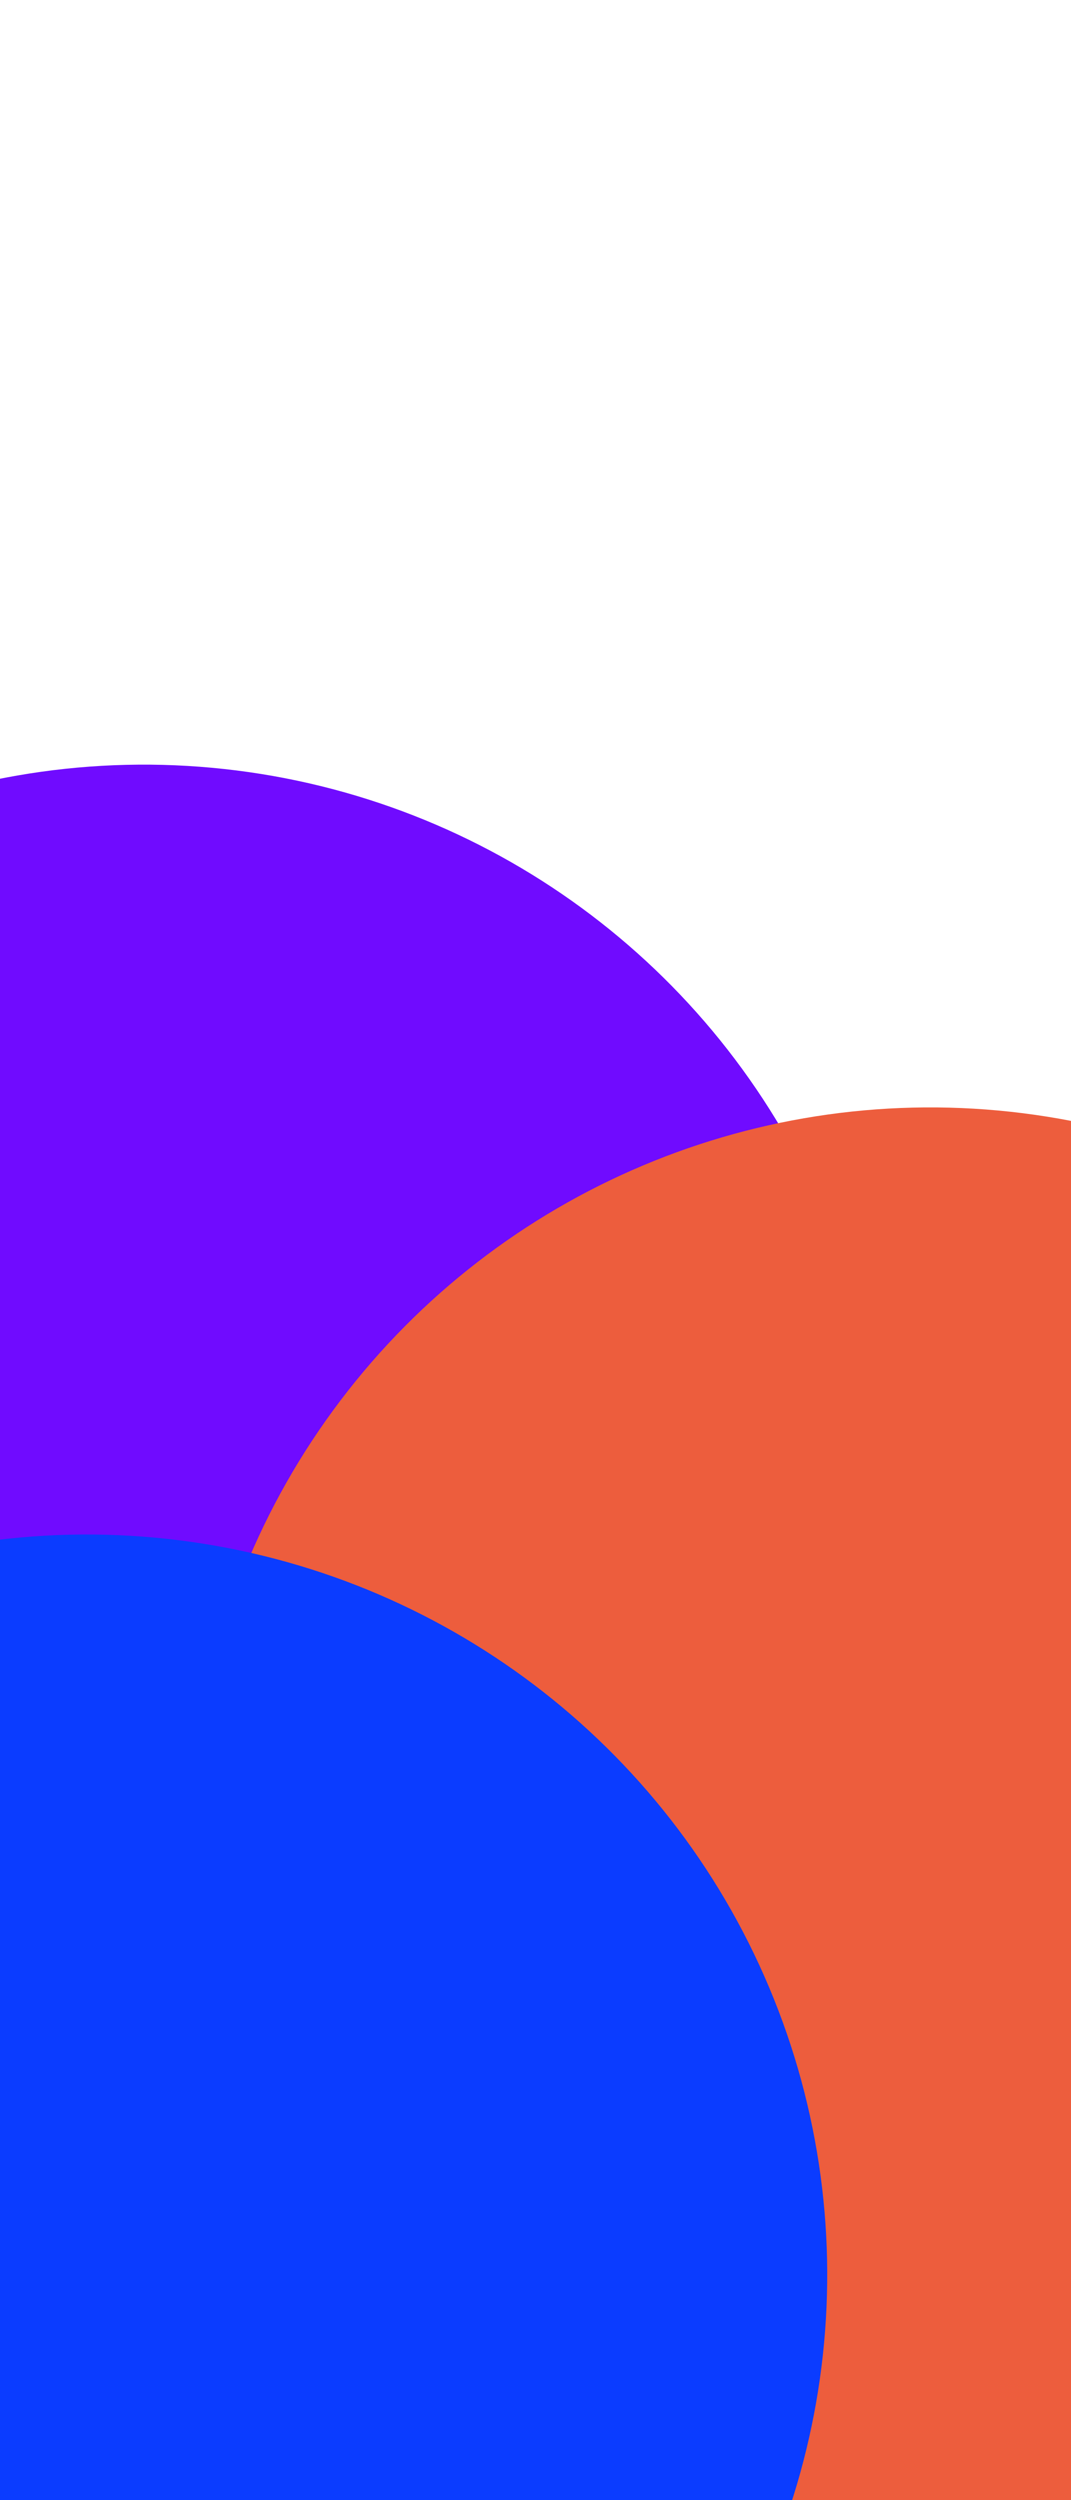 <svg fill="none" height="964" viewBox="0 0 413 964" width="413" xmlns="http://www.w3.org/2000/svg" xmlns:xlink="http://www.w3.org/1999/xlink"><filter id="a" color-interpolation-filters="sRGB" filterUnits="userSpaceOnUse" height="1761.72" width="1789.95" x="-688.152" y="-211.152"><feFlood flood-opacity="0" result="BackgroundImageFix"/><feBlend in="SourceGraphic" in2="BackgroundImageFix" mode="normal" result="shape"/><feGaussianBlur result="effect1_foregroundBlur_3142_763" stdDeviation="152.576"/></filter><clipPath id="b"><path d="m0 0h413v964h-413z"/></clipPath><g clip-path="url(#b)"><g filter="url(#a)"><circle cx="55.607" cy="580.339" fill="#700bff" r="285.513" transform="matrix(.915 -.403 .403 .915 -229.274 71.686)"/><circle cx="358.959" cy="712.456" fill="#ed5d3d" r="285.513" transform="matrix(.915 -.403 .403 .915 -256.793 205.214)"/><circle cx="33.715" cy="877.221" fill="#0b3cff" r="285.513" transform="matrix(.915 -.403 .403 .915 -350.837 88.061)"/></g></g></svg>